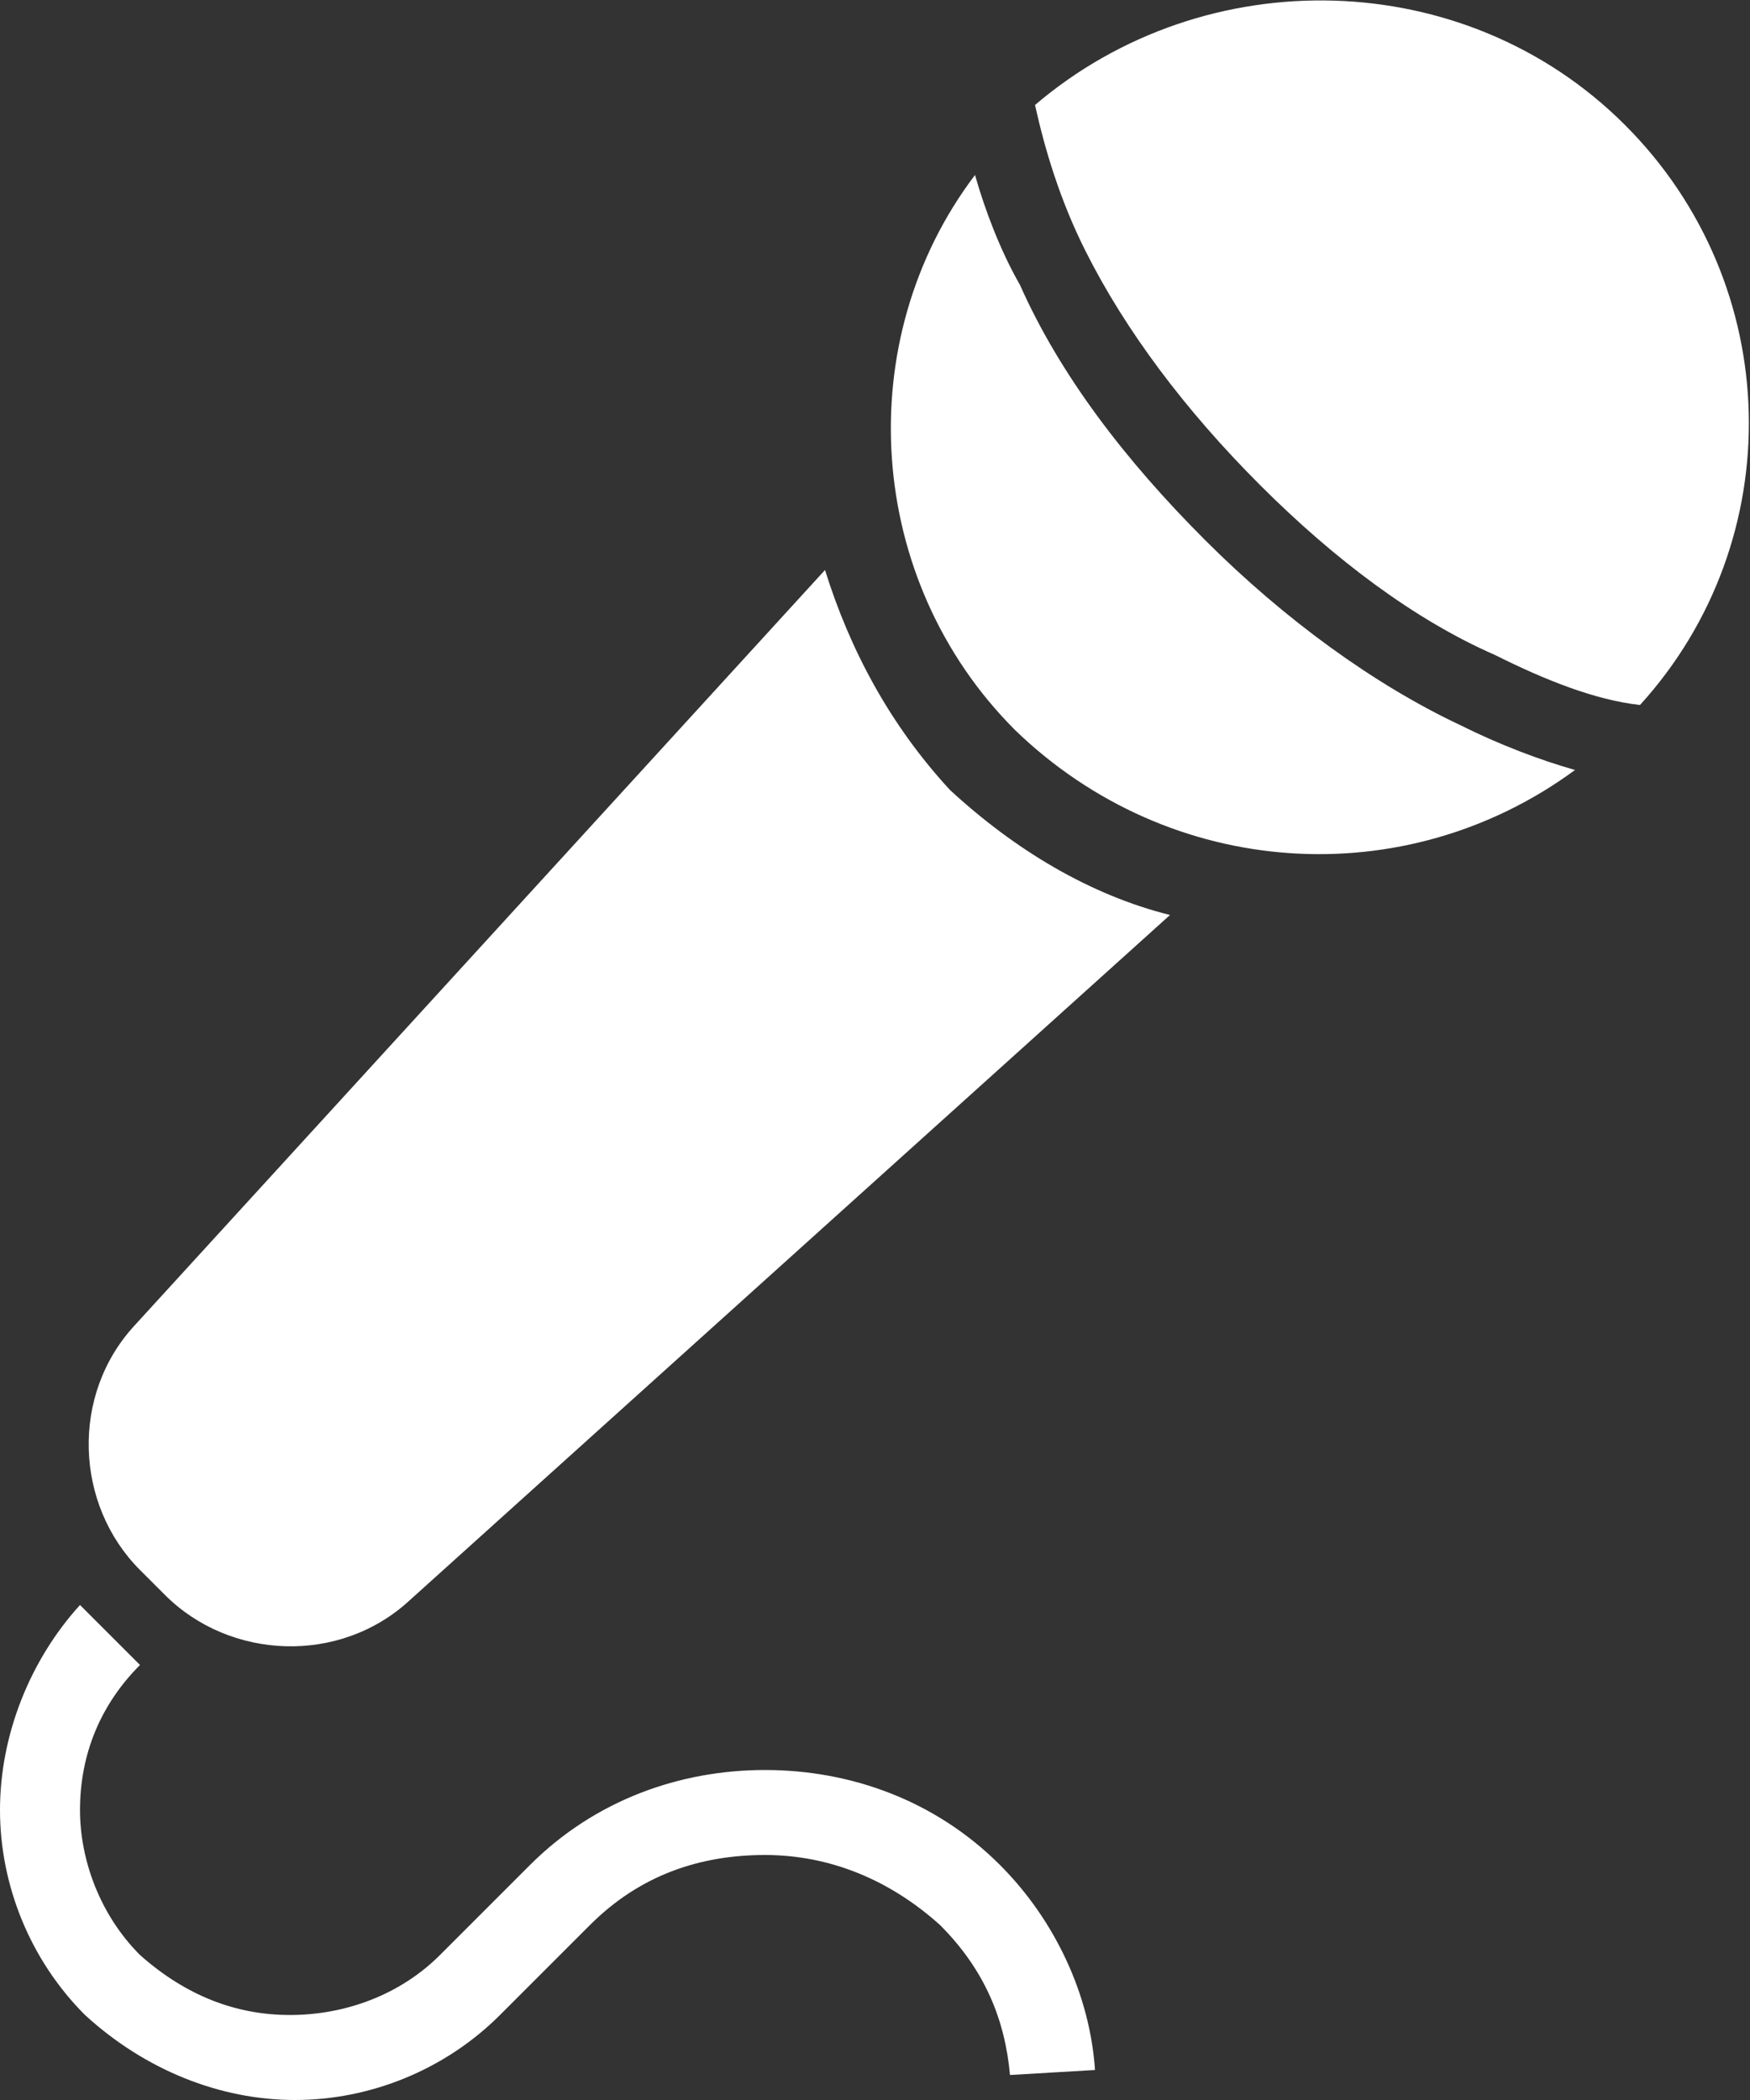 <?xml version="1.0" encoding="utf-8"?>
<!-- Generator: Adobe Illustrator 16.0.0, SVG Export Plug-In . SVG Version: 6.00 Build 0)  -->
<!DOCTYPE svg PUBLIC "-//W3C//DTD SVG 1.1//EN" "http://www.w3.org/Graphics/SVG/1.1/DTD/svg11.dtd">
<svg version="1.1" id="レイヤー_1" xmlns="http://www.w3.org/2000/svg" xmlns:xlink="http://www.w3.org/1999/xlink" x="0px"
	 y="0px" width="35px" height="42px" viewBox="0 0 35 42" enable-background="new 0 0 35 42" xml:space="preserve">
<rect x="0" y="0" width="35" height="42" fill="#333333" stroke="none"/>
<g>
	<path fill="#FFFFFF" d="M32.5,2.5c-3.2-3.2-8.4-3.3-11.8-0.4C20.9,3,21.2,4,21.7,5c0.8,1.6,2,3.2,3.5,4.7c1.5,1.5,3.1,2.7,4.7,3.4
		c1,0.5,2,0.9,2.9,1C35.8,10.8,35.7,5.7,32.5,2.5z"/>
	<path fill="#FFFFFF" d="M24.1,10.8c-1.6-1.6-2.9-3.3-3.7-5.1C20,5,19.7,4.2,19.5,3.5c-2.5,3.3-2.2,8.1,0.8,11.1
		c3.1,3,7.8,3.3,11.2,0.8c-0.7-0.2-1.5-0.5-2.3-0.9C27.5,13.7,25.7,12.4,24.1,10.8z"/>
	<path fill="#FFFFFF" d="M16.5,11.4L2.7,26.5c-1.3,1.4-1.2,3.6,0.1,4.9l0.5,0.5c1.3,1.3,3.5,1.4,4.9,0.1l15.2-13.7
		c-1.6-0.4-3.1-1.3-4.4-2.5C17.8,14.5,17,13,16.5,11.4z"/>
	<path fill="#FFFFFF" d="M15.3,35.4c-1.7,0-3.4,0.6-4.7,1.9l-1.8,1.8c-0.8,0.8-1.9,1.2-3,1.2c-1.1,0-2.1-0.4-3-1.2
		c-0.8-0.8-1.2-1.9-1.2-2.9c0-1.1,0.4-2.1,1.2-2.9l-1.2-1.2l0,0C0.6,33.2,0,34.7,0,36.2c0,1.5,0.6,3,1.7,4.1C2.9,41.4,4.4,42,5.9,42
		c1.5,0,3-0.6,4.1-1.7l1.8-1.8c1-1,2.2-1.4,3.5-1.4c1.3,0,2.5,0.5,3.5,1.4c0.9,0.9,1.3,1.9,1.4,3l1.7-0.1c-0.1-1.5-0.8-3-1.9-4.1
		C18.7,36,17,35.4,15.3,35.4z"/>
</g>
</svg>
